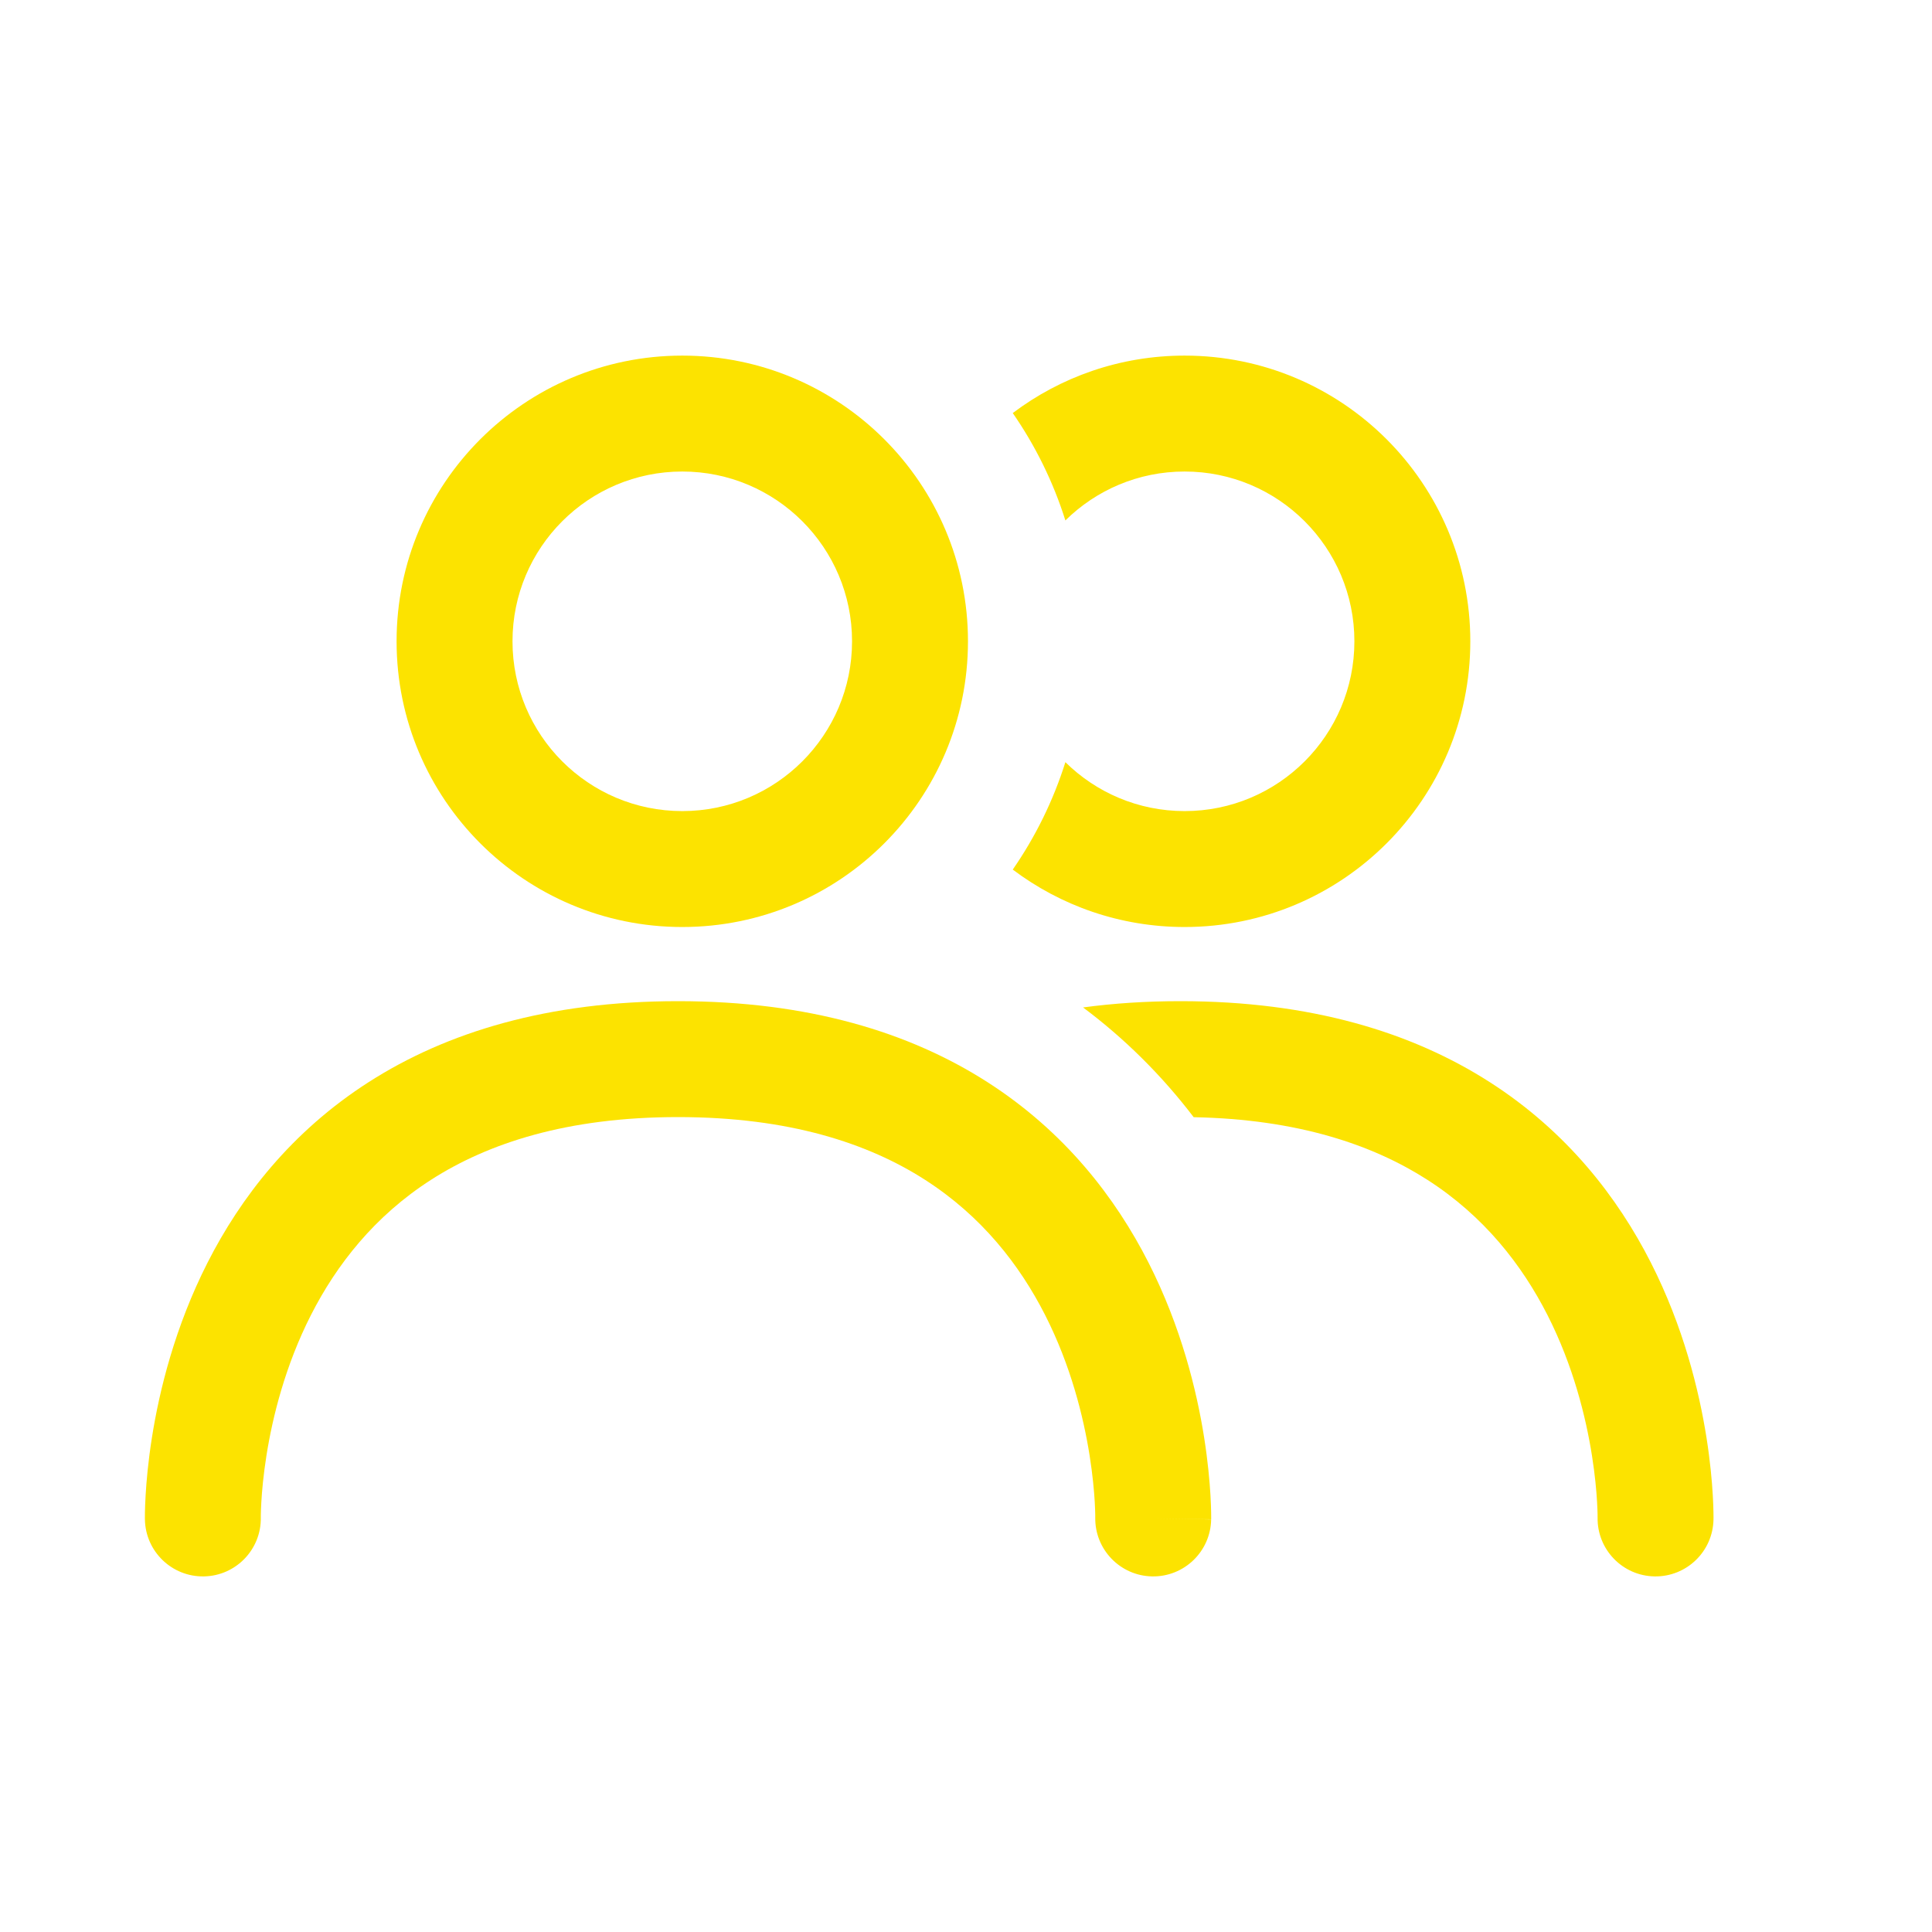 <svg xmlns="http://www.w3.org/2000/svg" width="100" height="100" viewBox="0 0 100 100" fill="none"><path d="M61.316 47.982C57.976 47.982 54.896 46.875 52.42 45.009C53.589 43.32 54.514 41.45 55.144 39.45C56.731 41.016 58.91 41.982 61.316 41.982C66.169 41.982 70.103 38.047 70.103 33.194C70.103 28.341 66.169 24.406 61.316 24.406C58.91 24.406 56.731 25.372 55.144 26.938C54.514 24.938 53.589 23.068 52.42 21.38C54.896 19.513 57.976 18.406 61.316 18.406C69.482 18.406 76.103 25.027 76.103 33.194C76.103 41.361 69.482 47.982 61.316 47.982Z" fill="#FCE300"></path><path d="M59.089 54.756C60.091 55.748 60.986 56.778 61.785 57.826C67.182 57.93 71.056 59.257 73.87 61.06C76.813 62.946 78.776 65.471 80.097 68.067C81.425 70.679 82.082 73.327 82.401 75.348C82.559 76.351 82.632 77.18 82.664 77.746C82.681 78.028 82.687 78.244 82.69 78.381L82.69 78.464L82.691 78.525V78.545L85.679 78.594C82.717 78.543 82.691 78.544 82.691 78.545V78.55C82.666 80.204 83.984 81.566 85.638 81.594C87.295 81.623 88.661 80.303 88.69 78.647L85.714 78.595C88.69 78.647 88.69 78.648 88.69 78.647V78.64L88.69 78.63V78.604L88.691 78.528C88.691 78.465 88.69 78.38 88.688 78.274C88.685 78.063 88.676 77.768 88.654 77.4C88.612 76.666 88.521 75.638 88.328 74.412C87.942 71.974 87.139 68.679 85.445 65.347C83.743 62 81.12 58.58 77.107 56.009C73.083 53.43 67.842 51.82 61.096 51.82C59.314 51.82 57.637 51.932 56.059 52.145C57.141 52.954 58.15 53.826 59.089 54.756Z" fill="#FCE300"></path><path fill-rule="evenodd" clip-rule="evenodd" d="M20.527 33.194C20.527 25.027 27.148 18.406 35.315 18.406C43.482 18.406 50.102 25.027 50.102 33.194C50.102 41.361 43.482 47.982 35.315 47.982C27.148 47.982 20.527 41.361 20.527 33.194ZM35.315 24.406C30.461 24.406 26.527 28.341 26.527 33.194C26.527 38.047 30.461 41.982 35.315 41.982C40.168 41.982 44.102 38.047 44.102 33.194C44.102 28.341 40.168 24.406 35.315 24.406Z" fill="#FCE300"></path><path d="M13.5 78.549C13.525 80.203 12.207 81.566 10.553 81.594C8.896 81.623 7.53 80.303 7.501 78.647L10.5 78.595C7.501 78.647 7.501 78.648 7.501 78.647L7.501 78.639L7.501 78.63L7.5 78.604L7.5 78.528C7.5 78.465 7.5 78.38 7.502 78.275C7.506 78.063 7.515 77.768 7.537 77.4C7.579 76.666 7.67 75.638 7.863 74.412C8.248 71.974 9.052 68.679 10.746 65.347C12.448 62 15.07 58.581 19.084 56.009C23.108 53.43 28.349 51.82 35.095 51.82C41.841 51.82 47.082 53.43 51.107 56.009C55.12 58.581 57.742 62 59.444 65.347C61.138 68.679 61.942 71.974 62.327 74.412C62.52 75.638 62.611 76.666 62.654 77.4C62.675 77.768 62.684 78.063 62.688 78.275C62.69 78.38 62.69 78.465 62.69 78.528L62.69 78.604V78.63L62.689 78.639C62.689 78.641 62.689 78.647 59.713 78.595L62.689 78.647C62.66 80.303 61.294 81.623 59.638 81.594C57.984 81.566 56.666 80.204 56.69 78.55V78.546C56.69 78.544 56.716 78.543 59.68 78.595L56.69 78.546V78.525L56.69 78.464L56.689 78.381C56.686 78.244 56.68 78.029 56.664 77.746C56.631 77.18 56.558 76.351 56.4 75.348C56.081 73.328 55.424 70.68 54.096 68.067C52.776 65.471 50.812 62.946 47.869 61.06C44.937 59.181 40.853 57.82 35.095 57.82C29.337 57.82 25.253 59.181 22.321 61.06C19.378 62.946 17.415 65.471 16.094 68.067C14.766 70.68 14.109 73.328 13.79 75.348C13.632 76.351 13.559 77.18 13.527 77.746C13.51 78.029 13.504 78.244 13.501 78.381C13.5 78.449 13.5 78.498 13.5 78.525L13.5 78.549Z" fill="#FCE300"></path></svg>